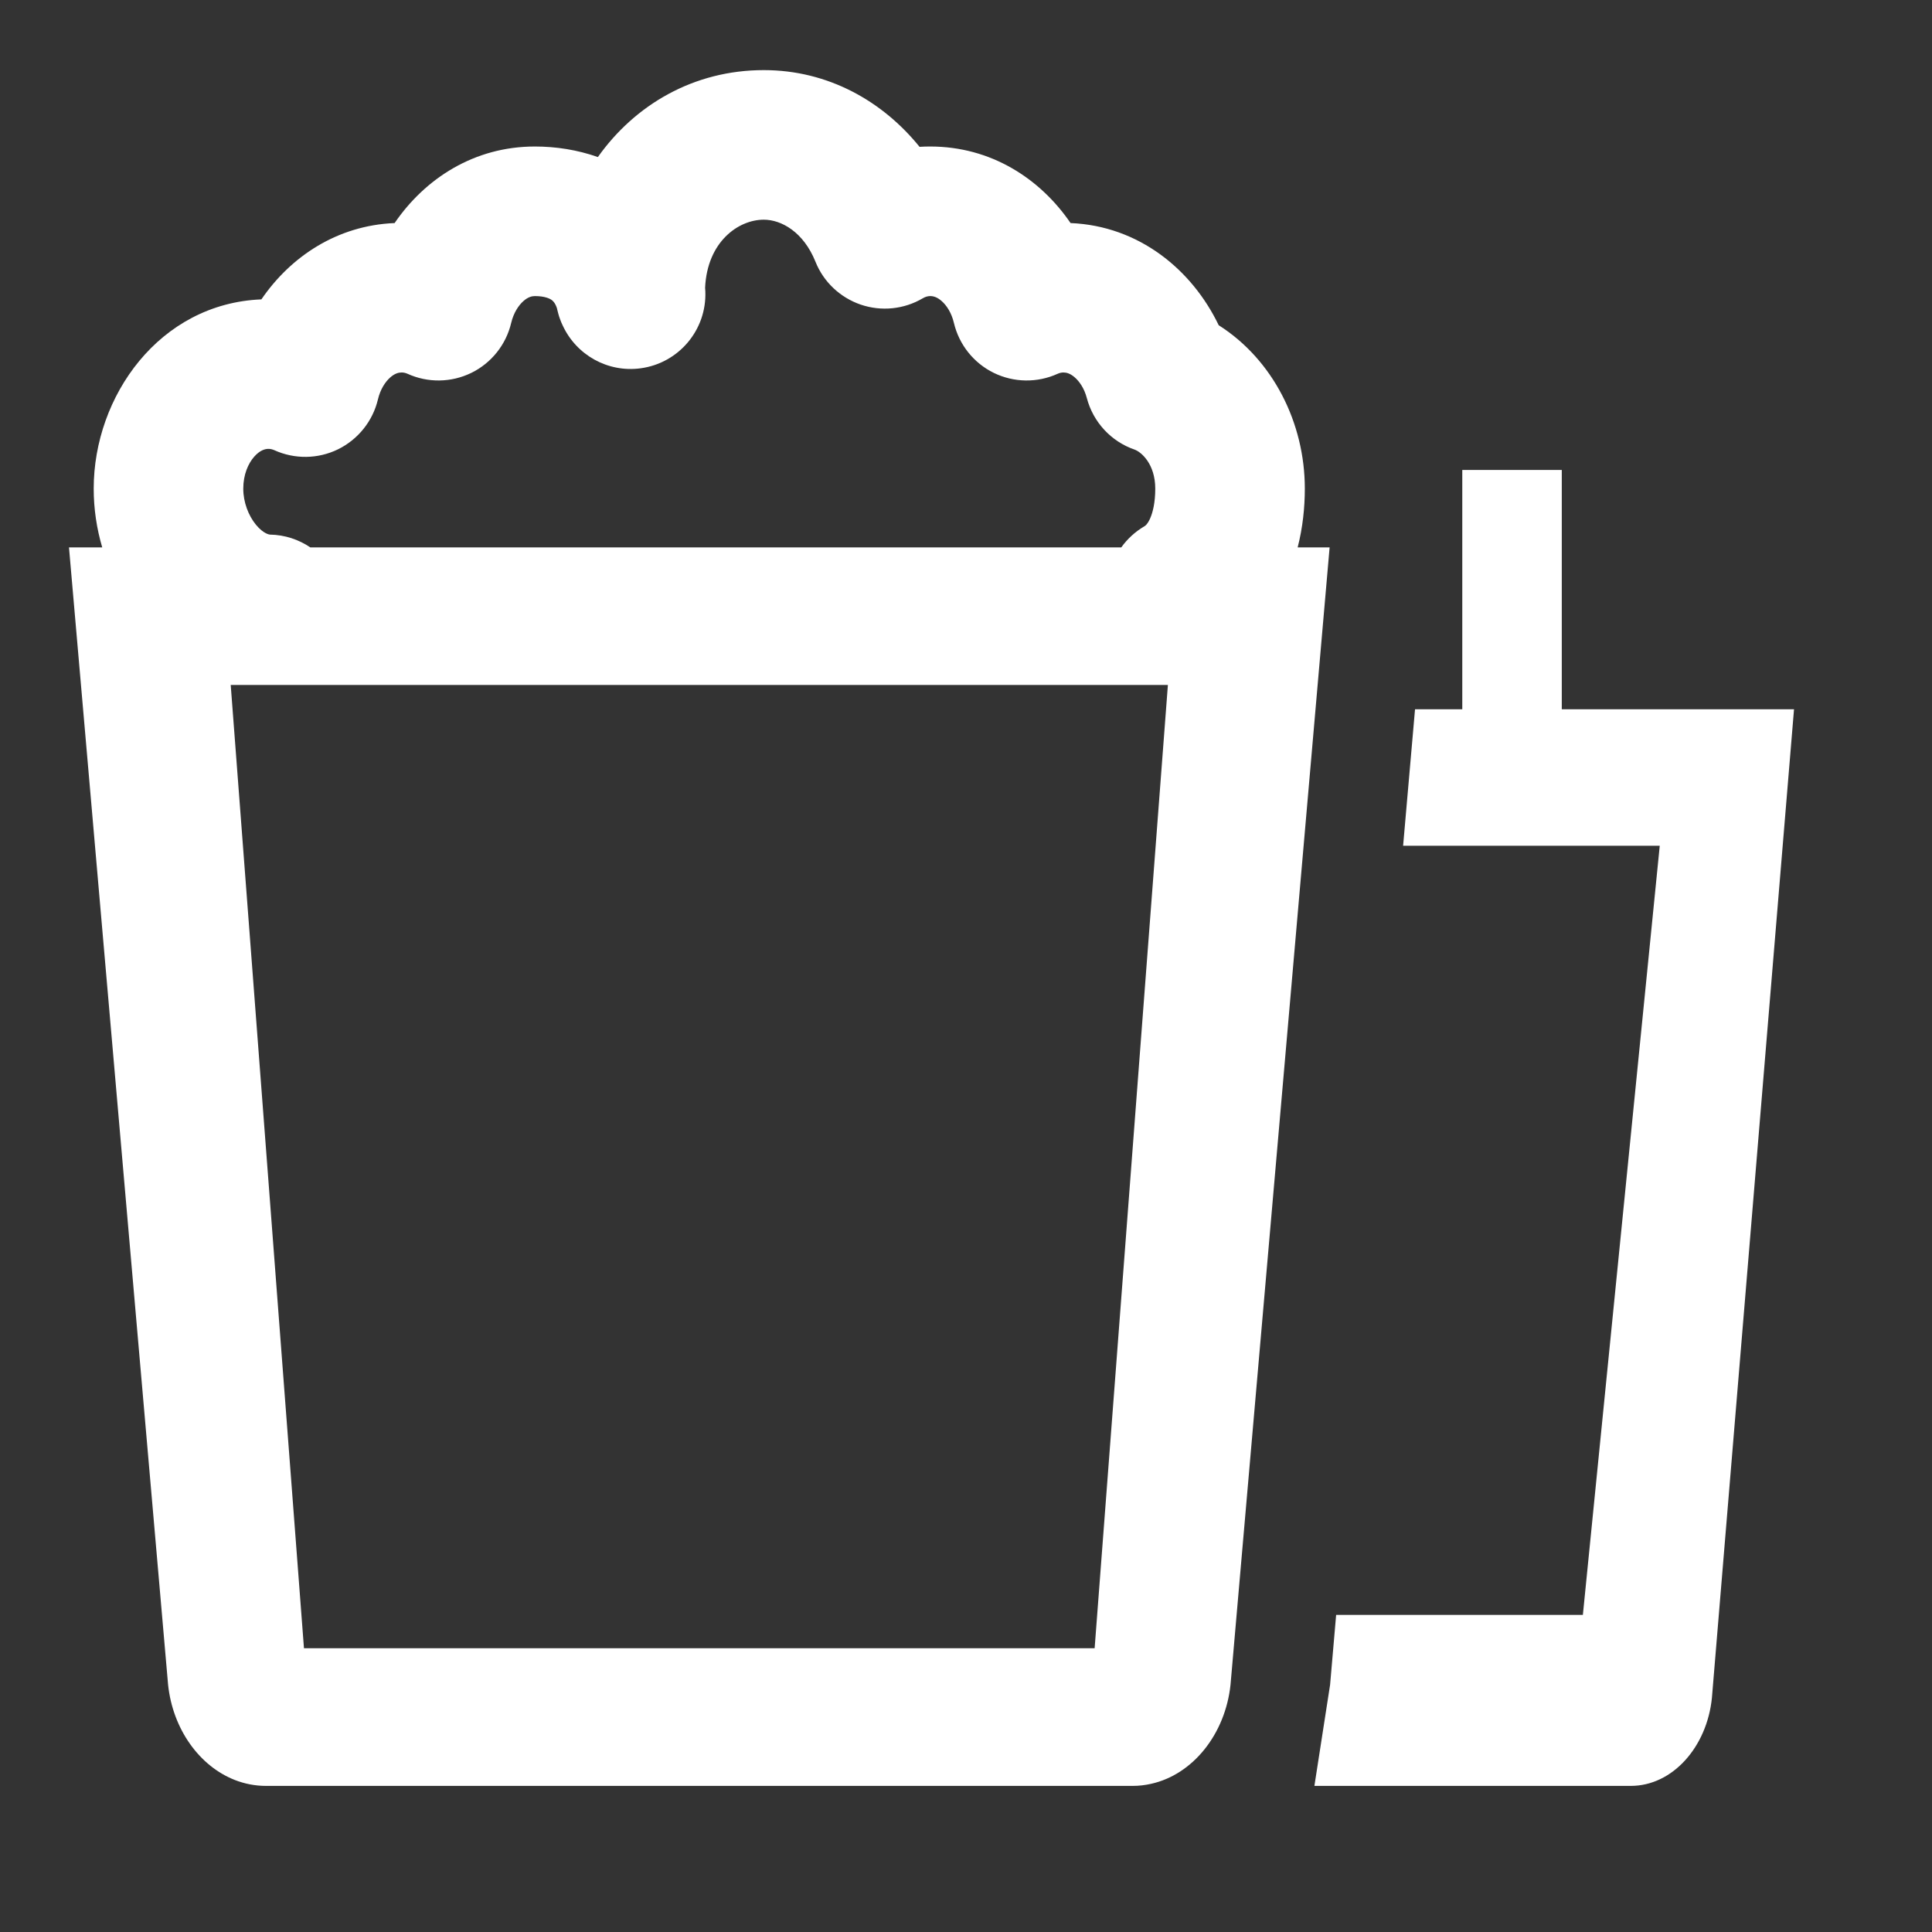 <svg width="24" height="24" viewBox="0 0 24 24" fill="none" xmlns="http://www.w3.org/2000/svg">
<rect x="0" y="0" width="24" height="24" fill="#333333" stroke="none"/>
<path fill-rule="evenodd" clip-rule="evenodd" d="M9.488 0.871C8.618 0.871 7.888 1.301 7.427 1.951C7.172 1.861 6.906 1.82 6.644 1.82C5.89 1.82 5.28 2.218 4.902 2.771C4.188 2.8 3.61 3.188 3.247 3.719C1.982 3.77 1.164 4.921 1.164 6.07C1.164 6.321 1.201 6.567 1.27 6.8H0.857L2.088 20.928C2.146 21.479 2.476 21.939 2.918 22.112C3.039 22.159 3.169 22.185 3.303 22.185H14.071C14.149 22.185 14.226 22.176 14.3 22.159C14.819 22.044 15.221 21.541 15.286 20.928L16.517 6.8H16.12C16.183 6.554 16.209 6.305 16.209 6.07C16.209 5.252 15.812 4.467 15.139 4.04C14.808 3.351 14.149 2.806 13.299 2.771C12.921 2.218 12.31 1.82 11.556 1.82C11.512 1.82 11.467 1.821 11.423 1.824C10.966 1.259 10.29 0.871 9.488 0.871ZM13.929 6.8C14.003 6.696 14.1 6.606 14.217 6.537C14.228 6.531 14.255 6.512 14.286 6.443C14.32 6.368 14.351 6.245 14.351 6.07C14.351 5.766 14.179 5.615 14.094 5.585C13.802 5.484 13.58 5.244 13.501 4.945C13.469 4.823 13.408 4.737 13.35 4.687C13.295 4.639 13.248 4.627 13.211 4.627C13.188 4.627 13.164 4.632 13.139 4.643C12.886 4.758 12.595 4.754 12.345 4.632C12.096 4.51 11.914 4.282 11.85 4.012C11.82 3.885 11.759 3.794 11.699 3.741C11.642 3.69 11.594 3.678 11.556 3.678C11.528 3.678 11.497 3.685 11.462 3.706C11.229 3.843 10.948 3.871 10.692 3.784C10.436 3.696 10.23 3.502 10.13 3.251C9.981 2.881 9.706 2.729 9.488 2.729C9.172 2.729 8.785 3.003 8.759 3.575L8.76 3.589C8.761 3.601 8.762 3.612 8.762 3.62C8.78 4.098 8.432 4.511 7.959 4.575C7.548 4.631 7.159 4.408 6.991 4.045C6.978 4.018 6.967 3.993 6.96 3.972C6.949 3.944 6.941 3.919 6.936 3.899C6.93 3.879 6.925 3.86 6.922 3.845L6.919 3.83C6.896 3.76 6.867 3.737 6.854 3.727C6.831 3.71 6.769 3.678 6.644 3.678C6.607 3.678 6.558 3.69 6.501 3.741C6.442 3.794 6.38 3.885 6.35 4.012C6.286 4.282 6.104 4.51 5.855 4.632C5.605 4.754 5.314 4.758 5.062 4.643C5.036 4.632 5.013 4.627 4.989 4.627C4.952 4.627 4.903 4.639 4.846 4.69C4.787 4.743 4.725 4.834 4.695 4.961C4.631 5.231 4.449 5.458 4.2 5.581C3.951 5.703 3.66 5.707 3.407 5.592C3.381 5.581 3.358 5.576 3.334 5.576C3.293 5.576 3.228 5.593 3.157 5.674C3.084 5.757 3.022 5.895 3.022 6.07C3.022 6.239 3.086 6.404 3.179 6.518C3.274 6.633 3.346 6.64 3.353 6.641C3.539 6.644 3.712 6.703 3.855 6.8H13.929ZM19.401 5.838V8.811H22.286L21.266 21.092C21.204 21.702 20.777 22.185 20.258 22.185H16.328C16.382 21.835 16.445 21.428 16.523 20.928L16.598 20.061H19.663L20.618 10.506H17.43L17.578 8.811H18.165V5.838H19.401ZM2.866 8.509L3.776 20.475H13.598L14.508 8.509H2.866Z" fill="white"/>
</svg>
